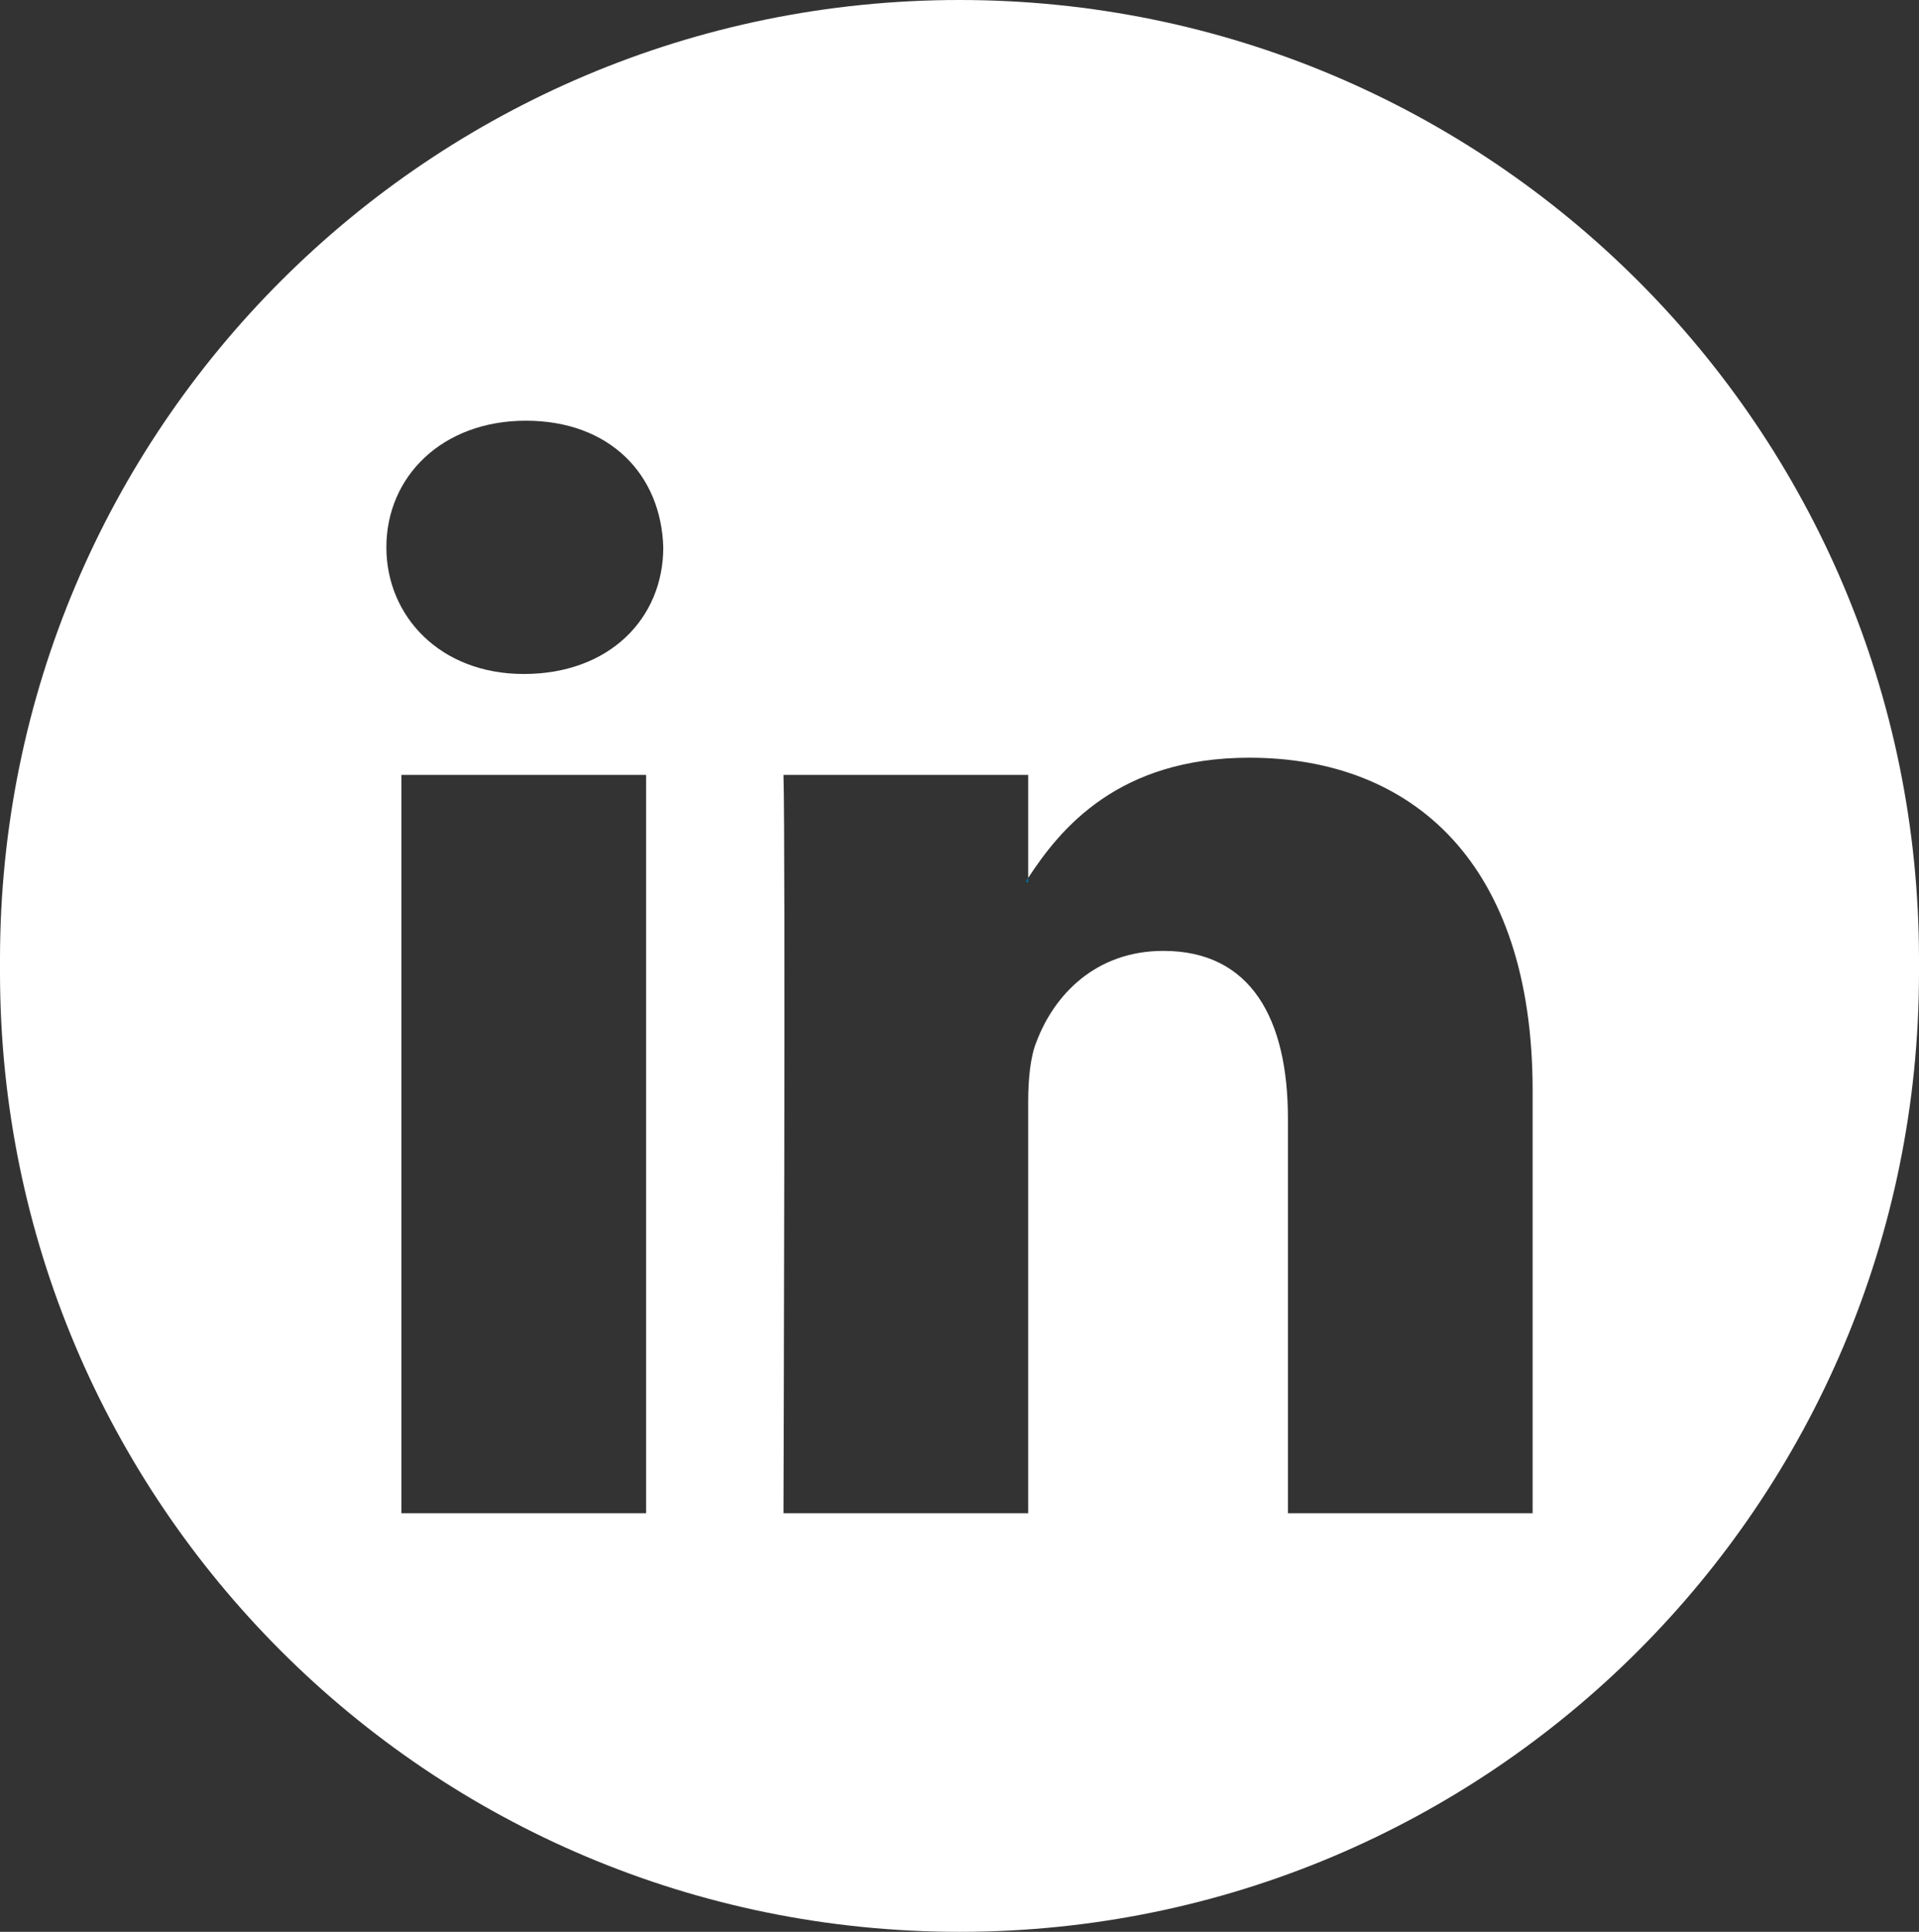 <?xml version="1.0" encoding="utf-8"?>
<!-- Generator: Adobe Illustrator 28.0.0, SVG Export Plug-In . SVG Version: 6.00 Build 0)  -->
<svg version="1.1" id="圖層_1" xmlns="http://www.w3.org/2000/svg" xmlns:xlink="http://www.w3.org/1999/xlink" x="0px" y="0px"
	 viewBox="0 0 89.4 90" style="enable-background:new 0 0 89.4 90;" xml:space="preserve">
<rect x="0" y="0" width="89.4" height="90" fill="#333333" stroke="none"/>
<style type="text/css">
	.st0{fill:#0070A2;}
	.st1{fill:#FFFFFF;}
</style>
<path class="st0" d="M47.9,41.1v-0.2c0,0-0.1,0.1-0.1,0.2H47.9z"/>
<path class="st1" d="M44.7,0C20,0,0,20,0,44.7v0.6C0,70,20,90,44.7,90s44.7-20,44.7-44.7v-0.6C89.4,20,69.4,0,44.7,0z M30.1,70.5
	H18.7V36.1h11.4V70.5z M24.4,31.4c-3.9,0-6.4-2.7-6.4-5.9c0-3.3,2.6-5.9,6.5-5.9s6.3,2.5,6.4,5.9C30.9,28.8,28.4,31.4,24.4,31.4z
	 M71.4,70.5H60V52.1c0-4.6-1.7-7.8-5.8-7.8c-3.2,0-5.1,2.1-5.9,4.2c-0.3,0.7-0.4,1.8-0.4,2.8v19.2H36.5c0,0,0.1-31.2,0-34.4h11.4
	v4.8c1.5-2.3,4.2-5.6,10.3-5.6c7.6,0,13.2,4.9,13.2,15.5V70.5z"/>
</svg>
